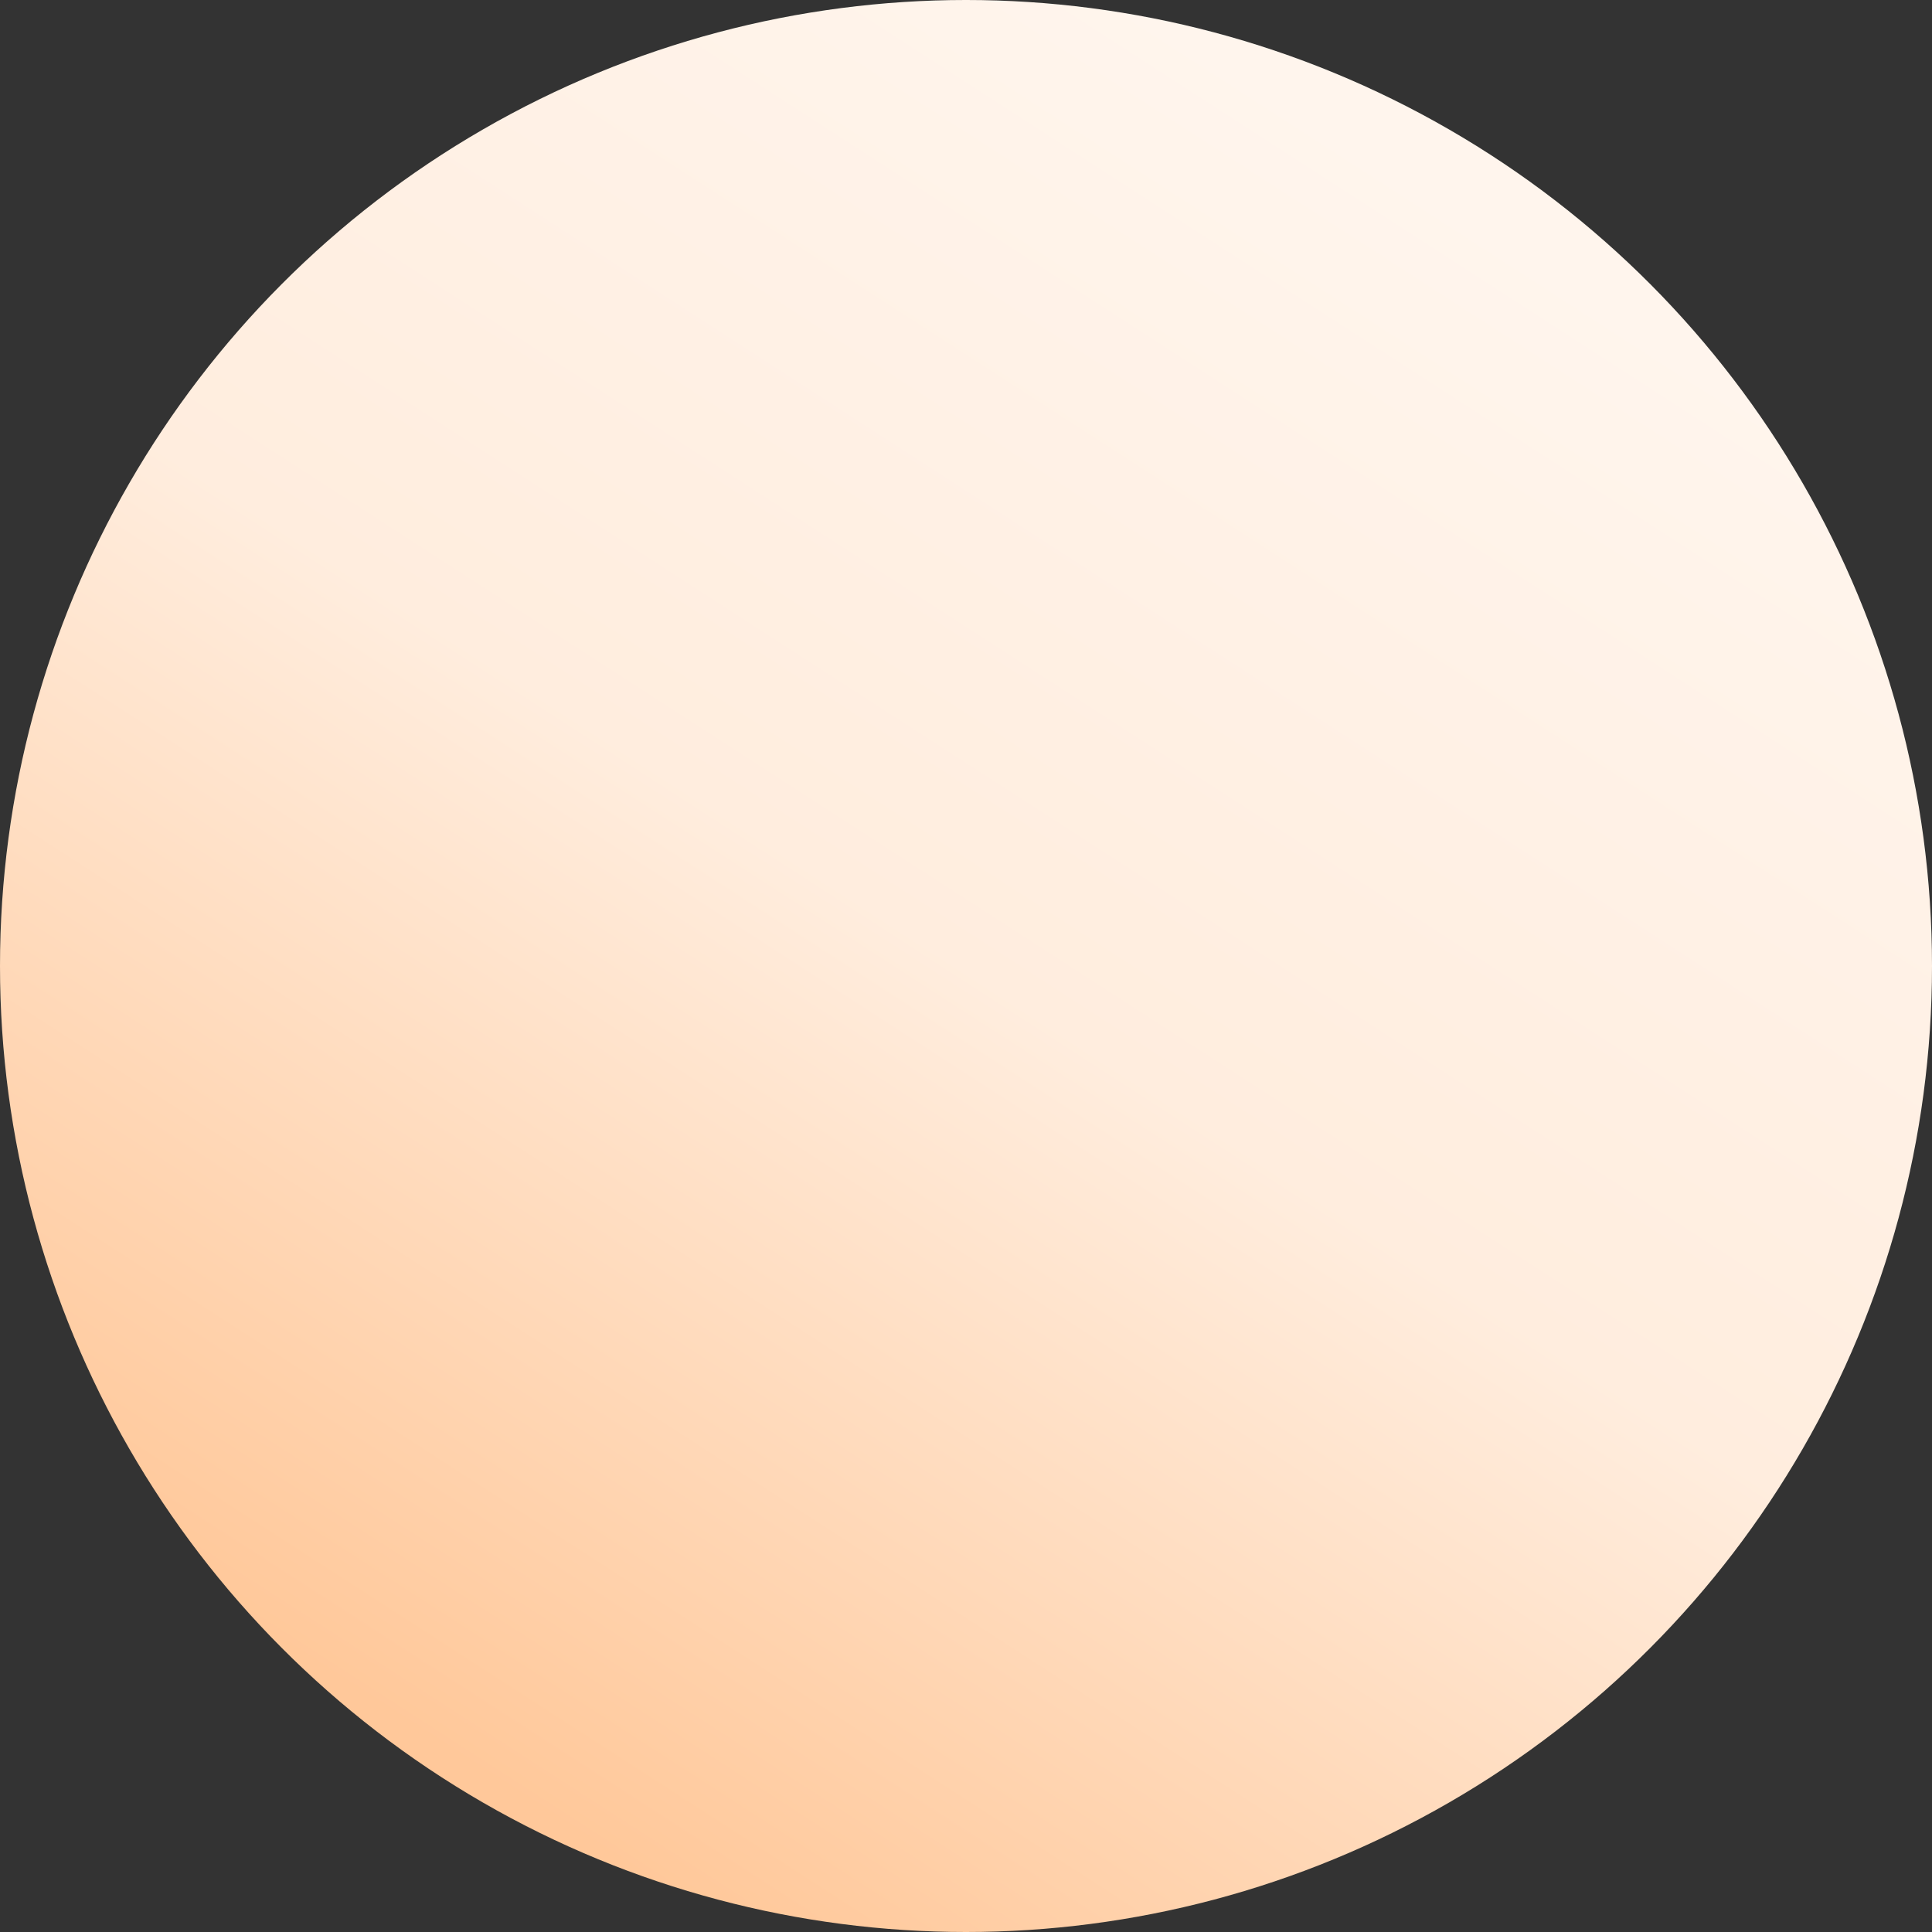 <svg xmlns="http://www.w3.org/2000/svg" xmlns:xlink="http://www.w3.org/1999/xlink" width="108" height="108" viewBox="0 0 108 108">
  <rect x="0" y="0" width="108" height="108" fill="#333333" stroke="none"/>
  <defs>
    <linearGradient id="linear-gradient" x1="0.318" y1="0.958" x2="0.835" y2="0.158" gradientUnits="objectBoundingBox">
      <stop offset="0" stop-color="#ffc89a"/>
      <stop offset="0.507" stop-color="#ffedde"/>
      <stop offset="1" stop-color="#fff5ed"/>
    </linearGradient>
  </defs>
  <circle id="O1" cx="54" cy="54" r="54" fill="url(#linear-gradient)"/>
</svg>
